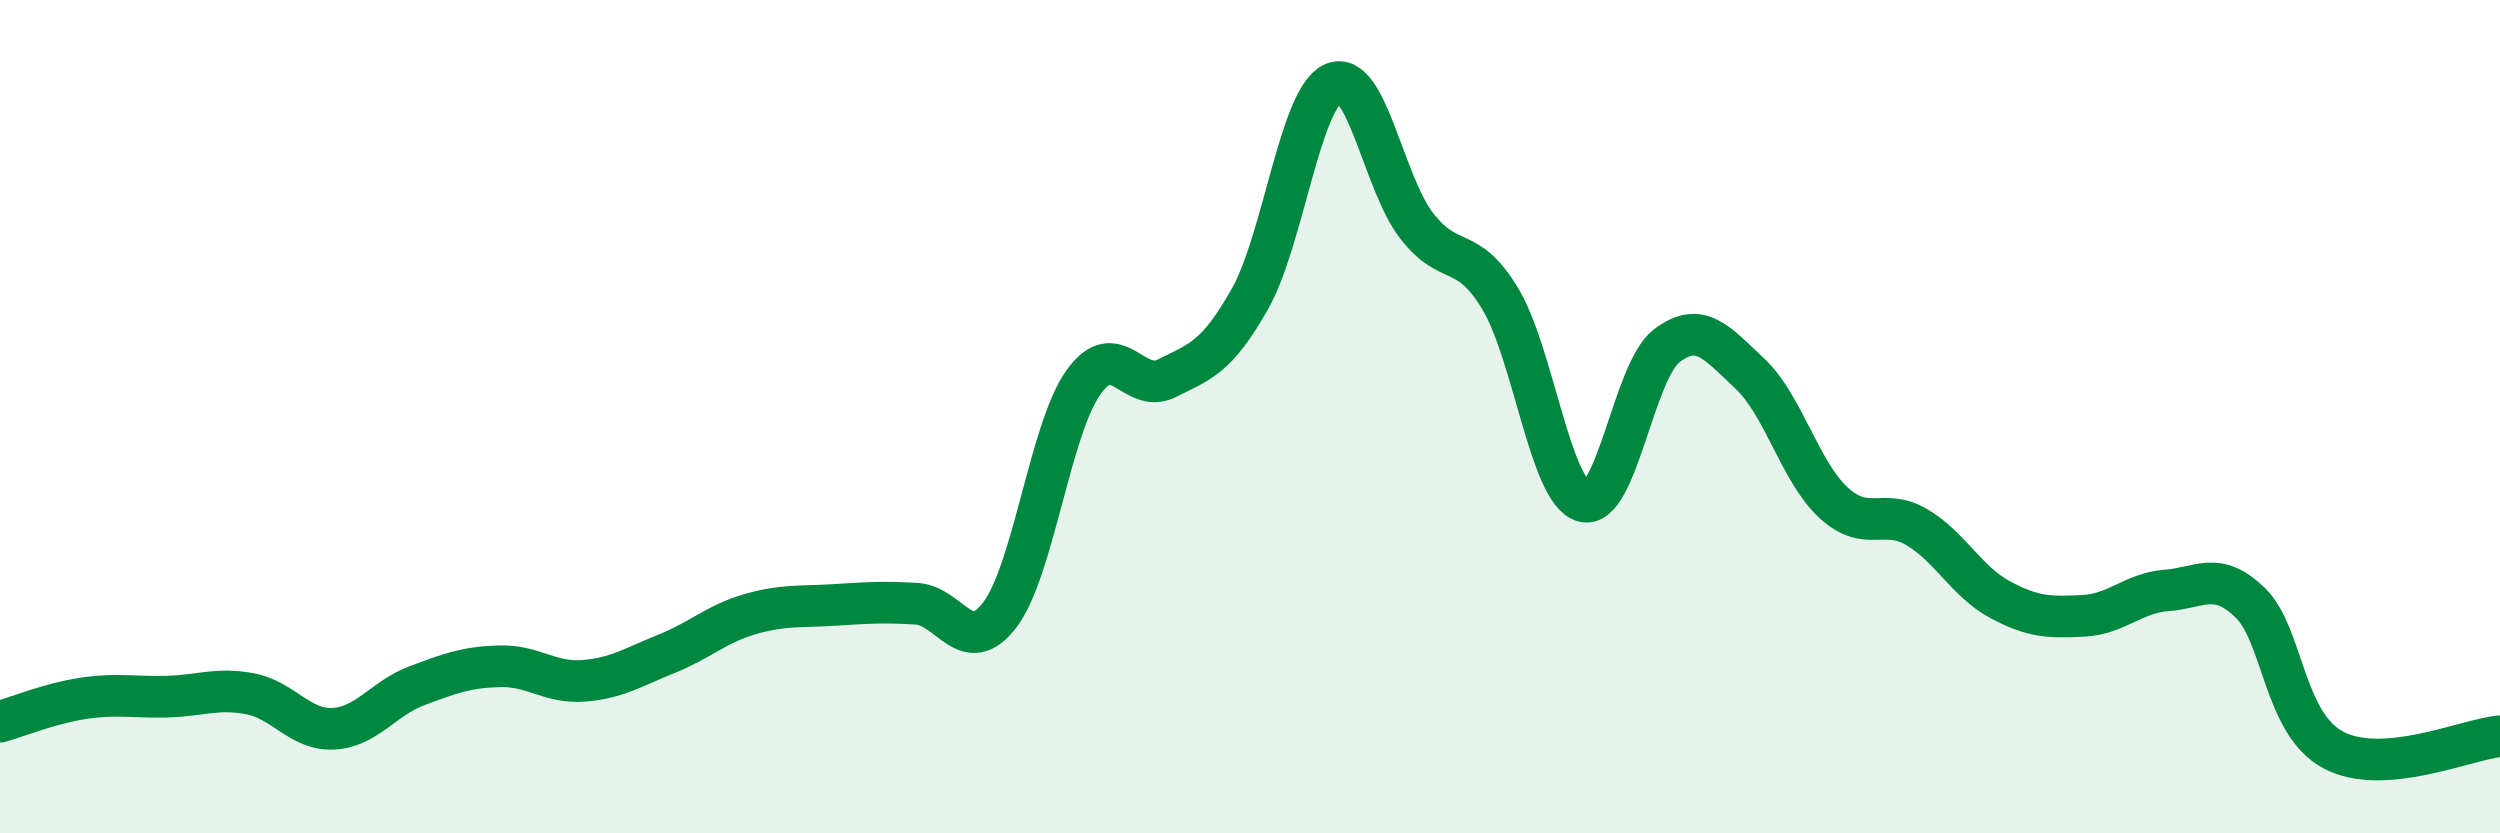 
    <svg width="60" height="20" viewBox="0 0 60 20" xmlns="http://www.w3.org/2000/svg">
      <path
        d="M 0,17.32 C 0.4,17.21 1.2,16.88 2,16.76 C 2.8,16.64 3.2,16.74 4,16.72 C 4.8,16.7 5.2,16.5 6,16.65 C 6.8,16.8 7.2,17.53 8,17.49 C 8.8,17.45 9.2,16.76 10,16.46 C 10.8,16.16 11.2,16.01 12,15.99 C 12.8,15.97 13.2,16.4 14,16.34 C 14.8,16.28 15.2,16.01 16,15.69 C 16.8,15.37 17.2,14.97 18,14.74 C 18.8,14.51 19.2,14.57 20,14.52 C 20.8,14.47 21.2,14.44 22,14.49 C 22.8,14.54 23.2,15.81 24,14.75 C 24.8,13.69 25.2,10.31 26,9.18 C 26.8,8.05 27.2,9.48 28,9.08 C 28.8,8.68 29.2,8.59 30,7.17 C 30.8,5.75 31.2,2.35 32,2 C 32.8,1.65 33.2,4.39 34,5.42 C 34.8,6.45 35.2,5.84 36,7.16 C 36.8,8.48 37.2,11.8 38,12.03 C 38.8,12.26 39.2,8.91 40,8.3 C 40.8,7.69 41.2,8.22 42,8.97 C 42.8,9.72 43.2,11.32 44,12.06 C 44.8,12.8 45.2,12.18 46,12.65 C 46.8,13.12 47.2,13.96 48,14.39 C 48.8,14.82 49.2,14.82 50,14.78 C 50.8,14.74 51.2,14.23 52,14.17 C 52.8,14.11 53.2,13.69 54,14.46 C 54.8,15.23 54.8,17.36 56,18 C 57.2,18.64 59.2,17.74 60,17.67L60 20L0 20Z"
        fill="#008740"
        opacity="0.1"
        stroke-linecap="round"
        stroke-linejoin="round"
      />
      <path
        d="M 0,17.32 C 0.4,17.21 1.2,16.88 2,16.76 C 2.8,16.64 3.2,16.74 4,16.72 C 4.8,16.7 5.2,16.5 6,16.65 C 6.8,16.8 7.2,17.53 8,17.49 C 8.8,17.45 9.2,16.76 10,16.46 C 10.8,16.16 11.2,16.01 12,15.99 C 12.8,15.97 13.2,16.4 14,16.34 C 14.8,16.28 15.2,16.01 16,15.69 C 16.8,15.37 17.2,14.97 18,14.74 C 18.8,14.51 19.2,14.57 20,14.52 C 20.8,14.47 21.2,14.44 22,14.49 C 22.8,14.54 23.2,15.81 24,14.75 C 24.8,13.69 25.2,10.31 26,9.18 C 26.8,8.05 27.2,9.48 28,9.08 C 28.8,8.68 29.2,8.59 30,7.17 C 30.8,5.75 31.2,2.35 32,2 C 32.8,1.65 33.2,4.39 34,5.42 C 34.8,6.45 35.2,5.84 36,7.16 C 36.8,8.48 37.2,11.8 38,12.03 C 38.8,12.26 39.2,8.91 40,8.3 C 40.8,7.69 41.2,8.22 42,8.97 C 42.8,9.72 43.2,11.32 44,12.06 C 44.8,12.8 45.2,12.18 46,12.65 C 46.8,13.12 47.2,13.96 48,14.39 C 48.8,14.82 49.2,14.82 50,14.78 C 50.8,14.74 51.2,14.23 52,14.17 C 52.8,14.11 53.2,13.69 54,14.46 C 54.8,15.23 54.8,17.36 56,18 C 57.2,18.64 59.2,17.74 60,17.67"
        stroke="#008740"
        stroke-width="1"
        fill="none"
        stroke-linecap="round"
        stroke-linejoin="round"
      />
    </svg>
  